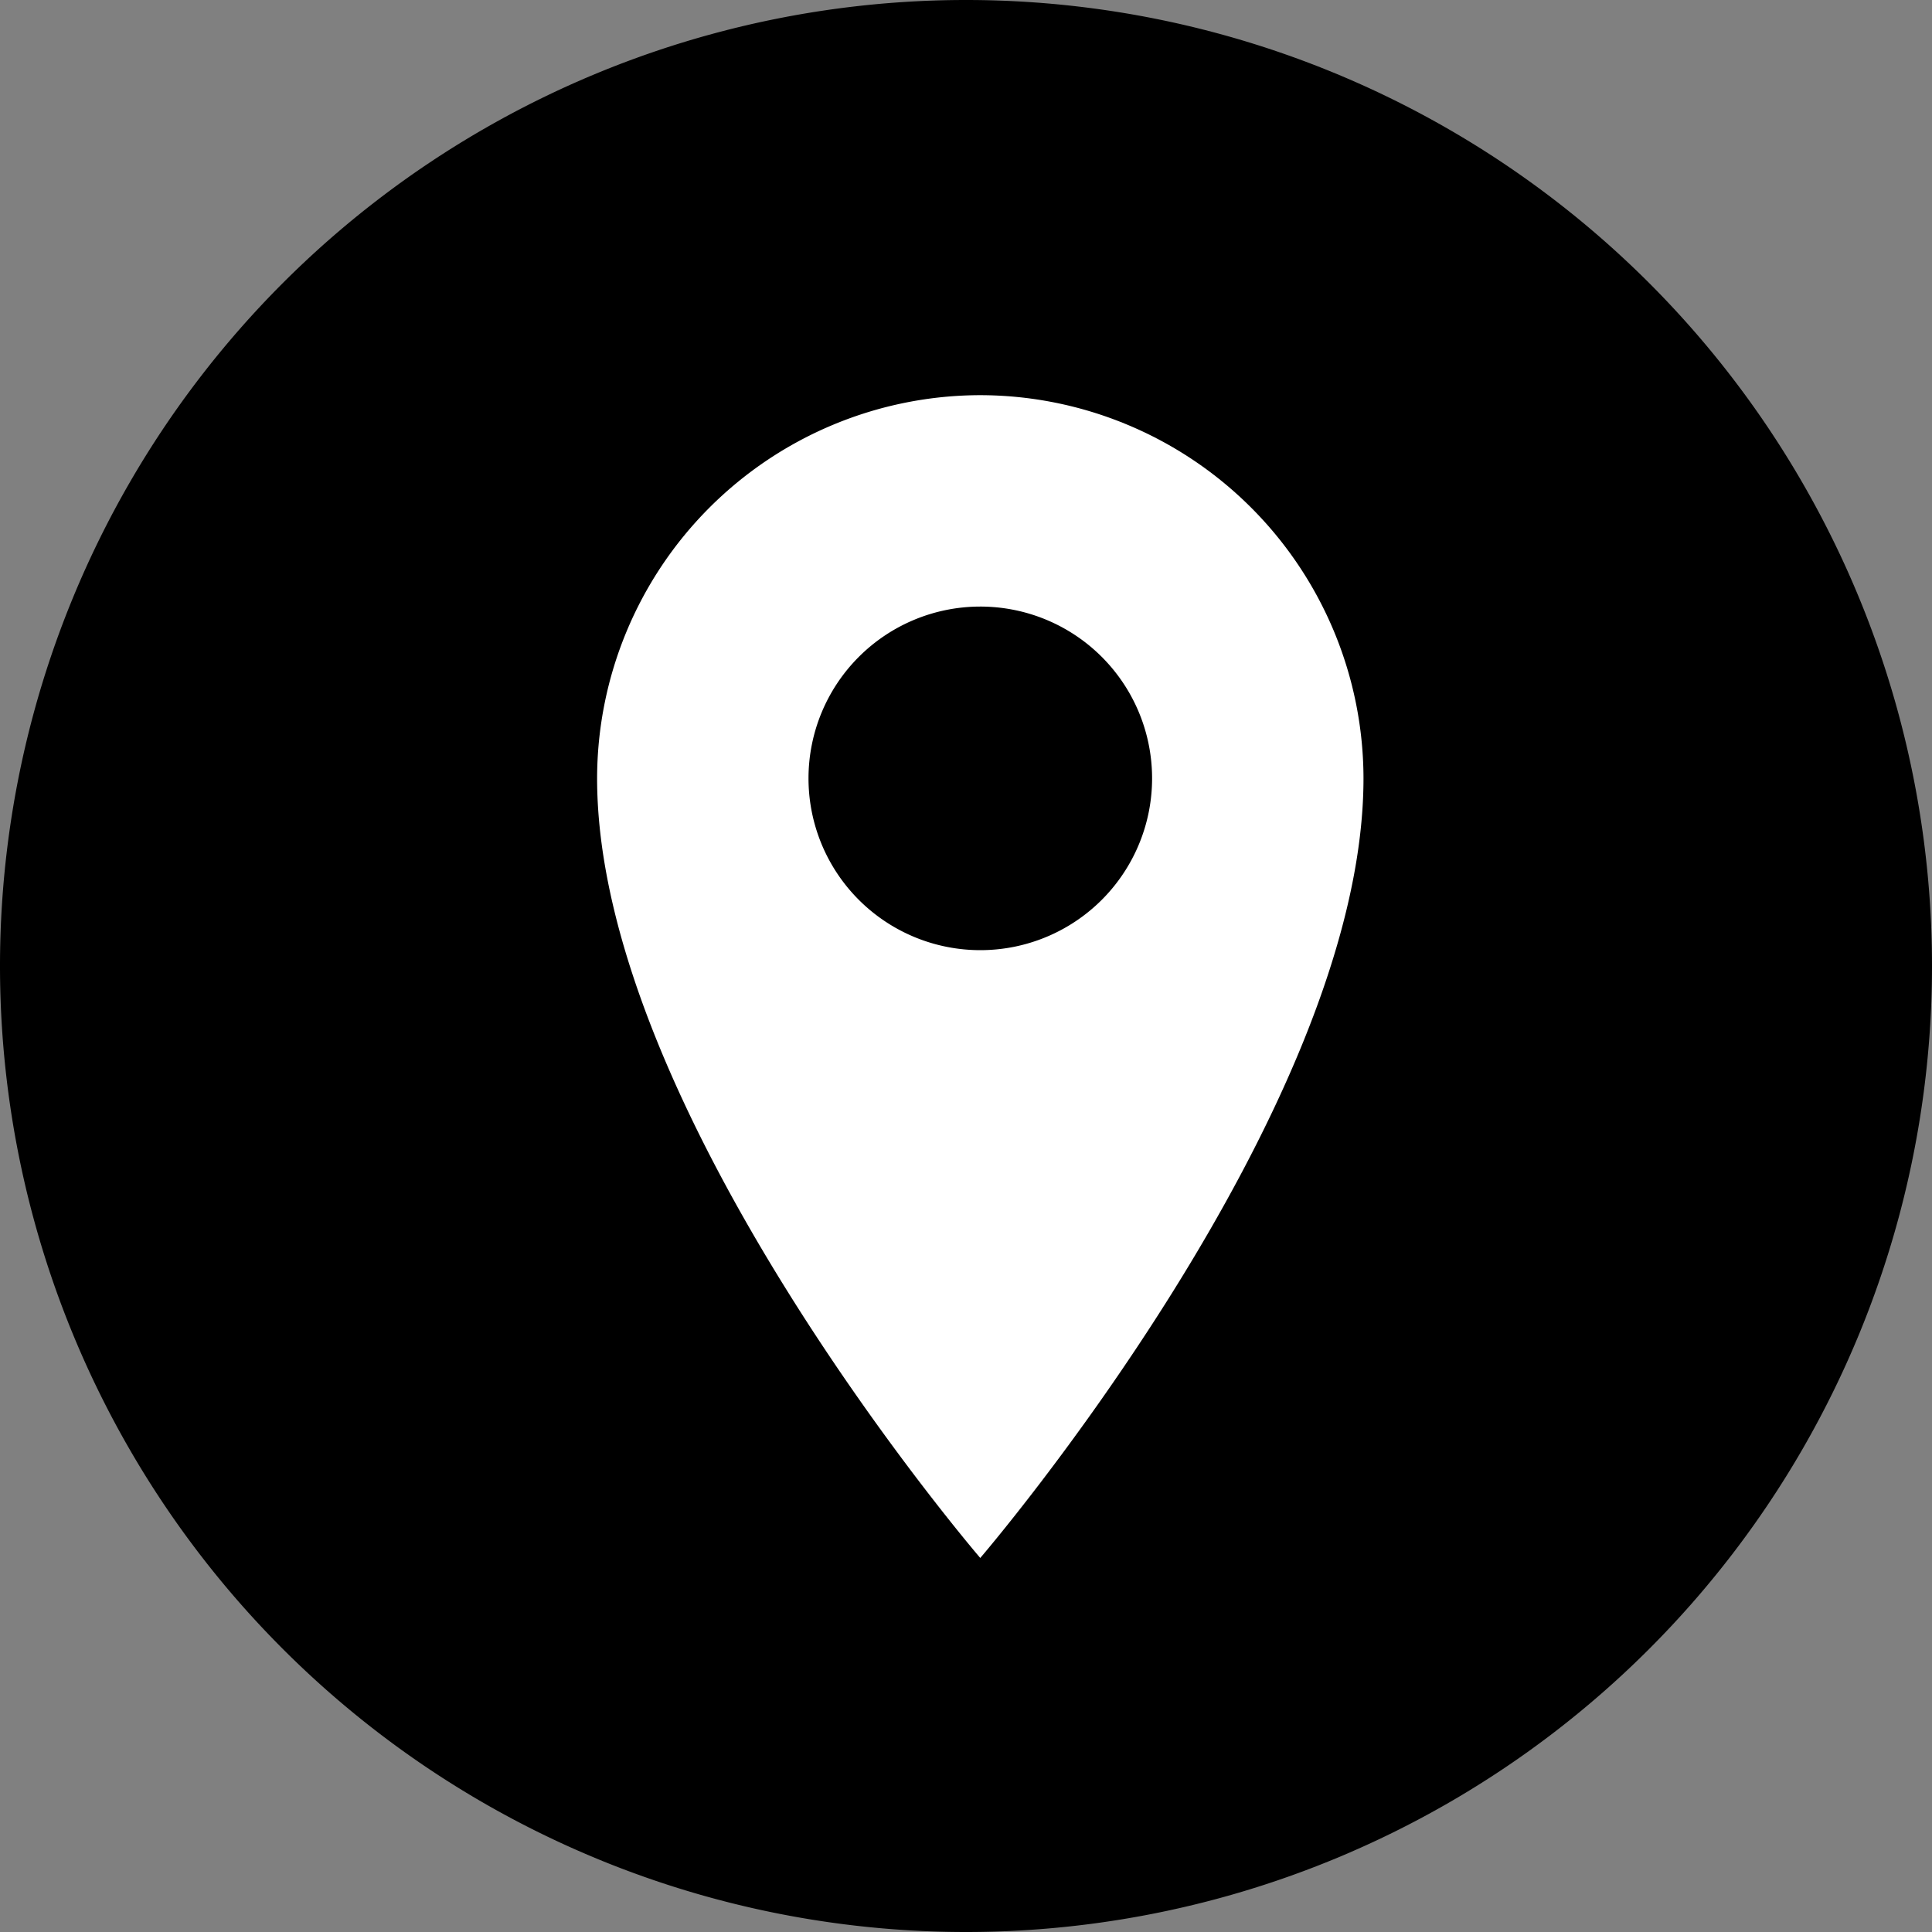 <svg xmlns="http://www.w3.org/2000/svg" width="50" height="50" viewBox="0 0 50 50">
  <rect x="0" y="0" width="50" height="50" fill="#808080" stroke="none"/>
  <g id="icon_gmap_01" transform="translate(-726.75 -8782.99)">
    <path id="パス_488" data-name="パス 488" d="M724,305a25,25,0,0,0-25,25h0a25,25,0,0,0,25,25h0a25,25,0,0,0,25-25h0a25,25,0,0,0-25-25Z" transform="translate(27.75 8477.99)"/>
    <path id="パス_416" data-name="パス 416" d="M717.984,311a9.932,9.932,0,0,0-9.916,9.916c0,8.634,9.916,20.177,9.916,20.177s9.918-11.542,9.918-20.177A9.932,9.932,0,0,0,717.984,311Zm0,5.471a4.446,4.446,0,1,1-4.445,4.445h0A4.446,4.446,0,0,1,717.984,316.471Z" transform="translate(34.135 8482.217)" fill="#fff"/>
  </g>
</svg>
